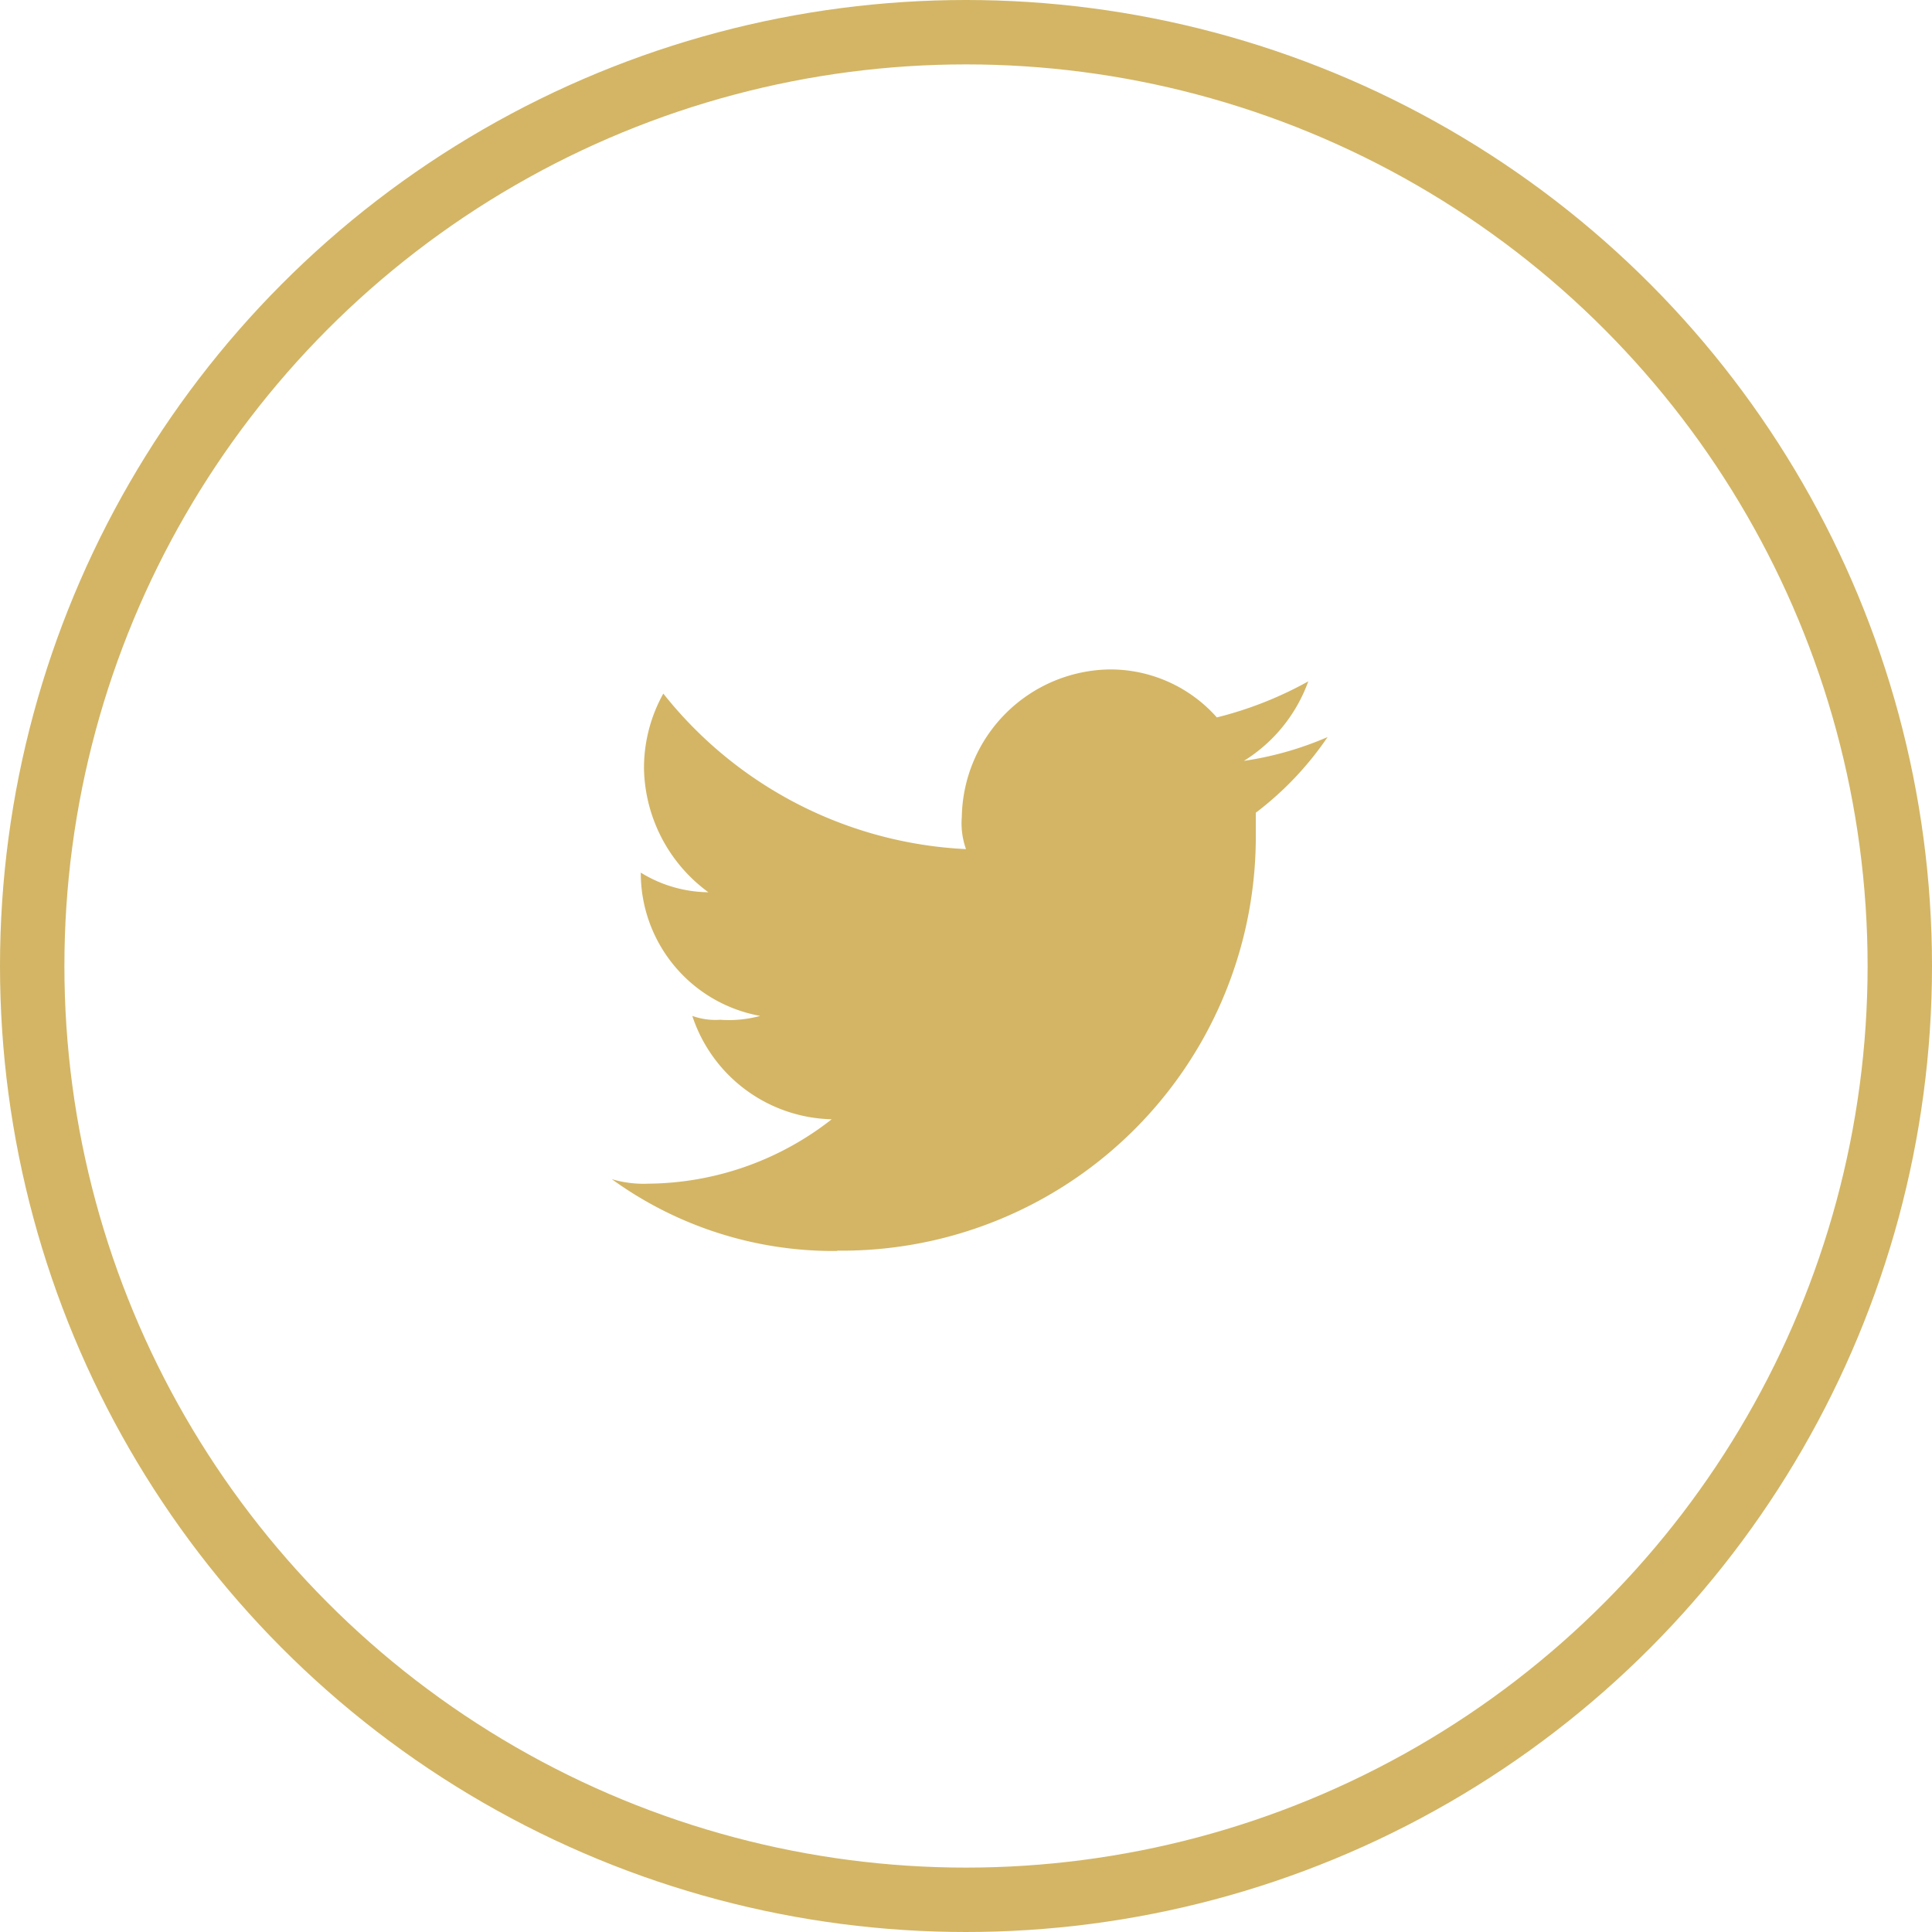 <svg xmlns="http://www.w3.org/2000/svg" viewBox="0 0 60 60"><defs><style>.cls-1{fill:#d3b565;fill-rule:evenodd;}.cls-2,.cls-3{fill:none;}.cls-3{stroke:#d3b565;stroke-width:2px;}</style></defs><g id="Layer_2" data-name="Layer 2"><g id="Layer_1-2" data-name="Layer 1"><path class="cls-1" d="M26,38.84A12.86,12.86,0,0,0,39,26.09v-.85a10,10,0,0,0,2.23-2.35,10.29,10.29,0,0,1-2.6.74,4.83,4.83,0,0,0,2-2.47,11.59,11.59,0,0,1-2.84,1.12,4.42,4.42,0,0,0-3.34-1.49,4.66,4.66,0,0,0-4.58,4.58,2.4,2.4,0,0,0,.13,1,12.78,12.78,0,0,1-9.4-4.83A4.75,4.75,0,0,0,20,23.88a4.87,4.87,0,0,0,2,3.83,4.08,4.08,0,0,1-2.1-.61h0a4.51,4.51,0,0,0,3.71,4.45,3.71,3.71,0,0,1-1.24.12,2.14,2.14,0,0,1-.87-.12,4.67,4.67,0,0,0,4.33,3.21,9.34,9.34,0,0,1-5.69,2A3.47,3.47,0,0,1,19,36.62,11.73,11.73,0,0,0,26,38.85"/><circle class="cls-2" cx="30" cy="30" r="30"/><circle class="cls-3" cx="30" cy="30" r="29"/></g></g></svg>
